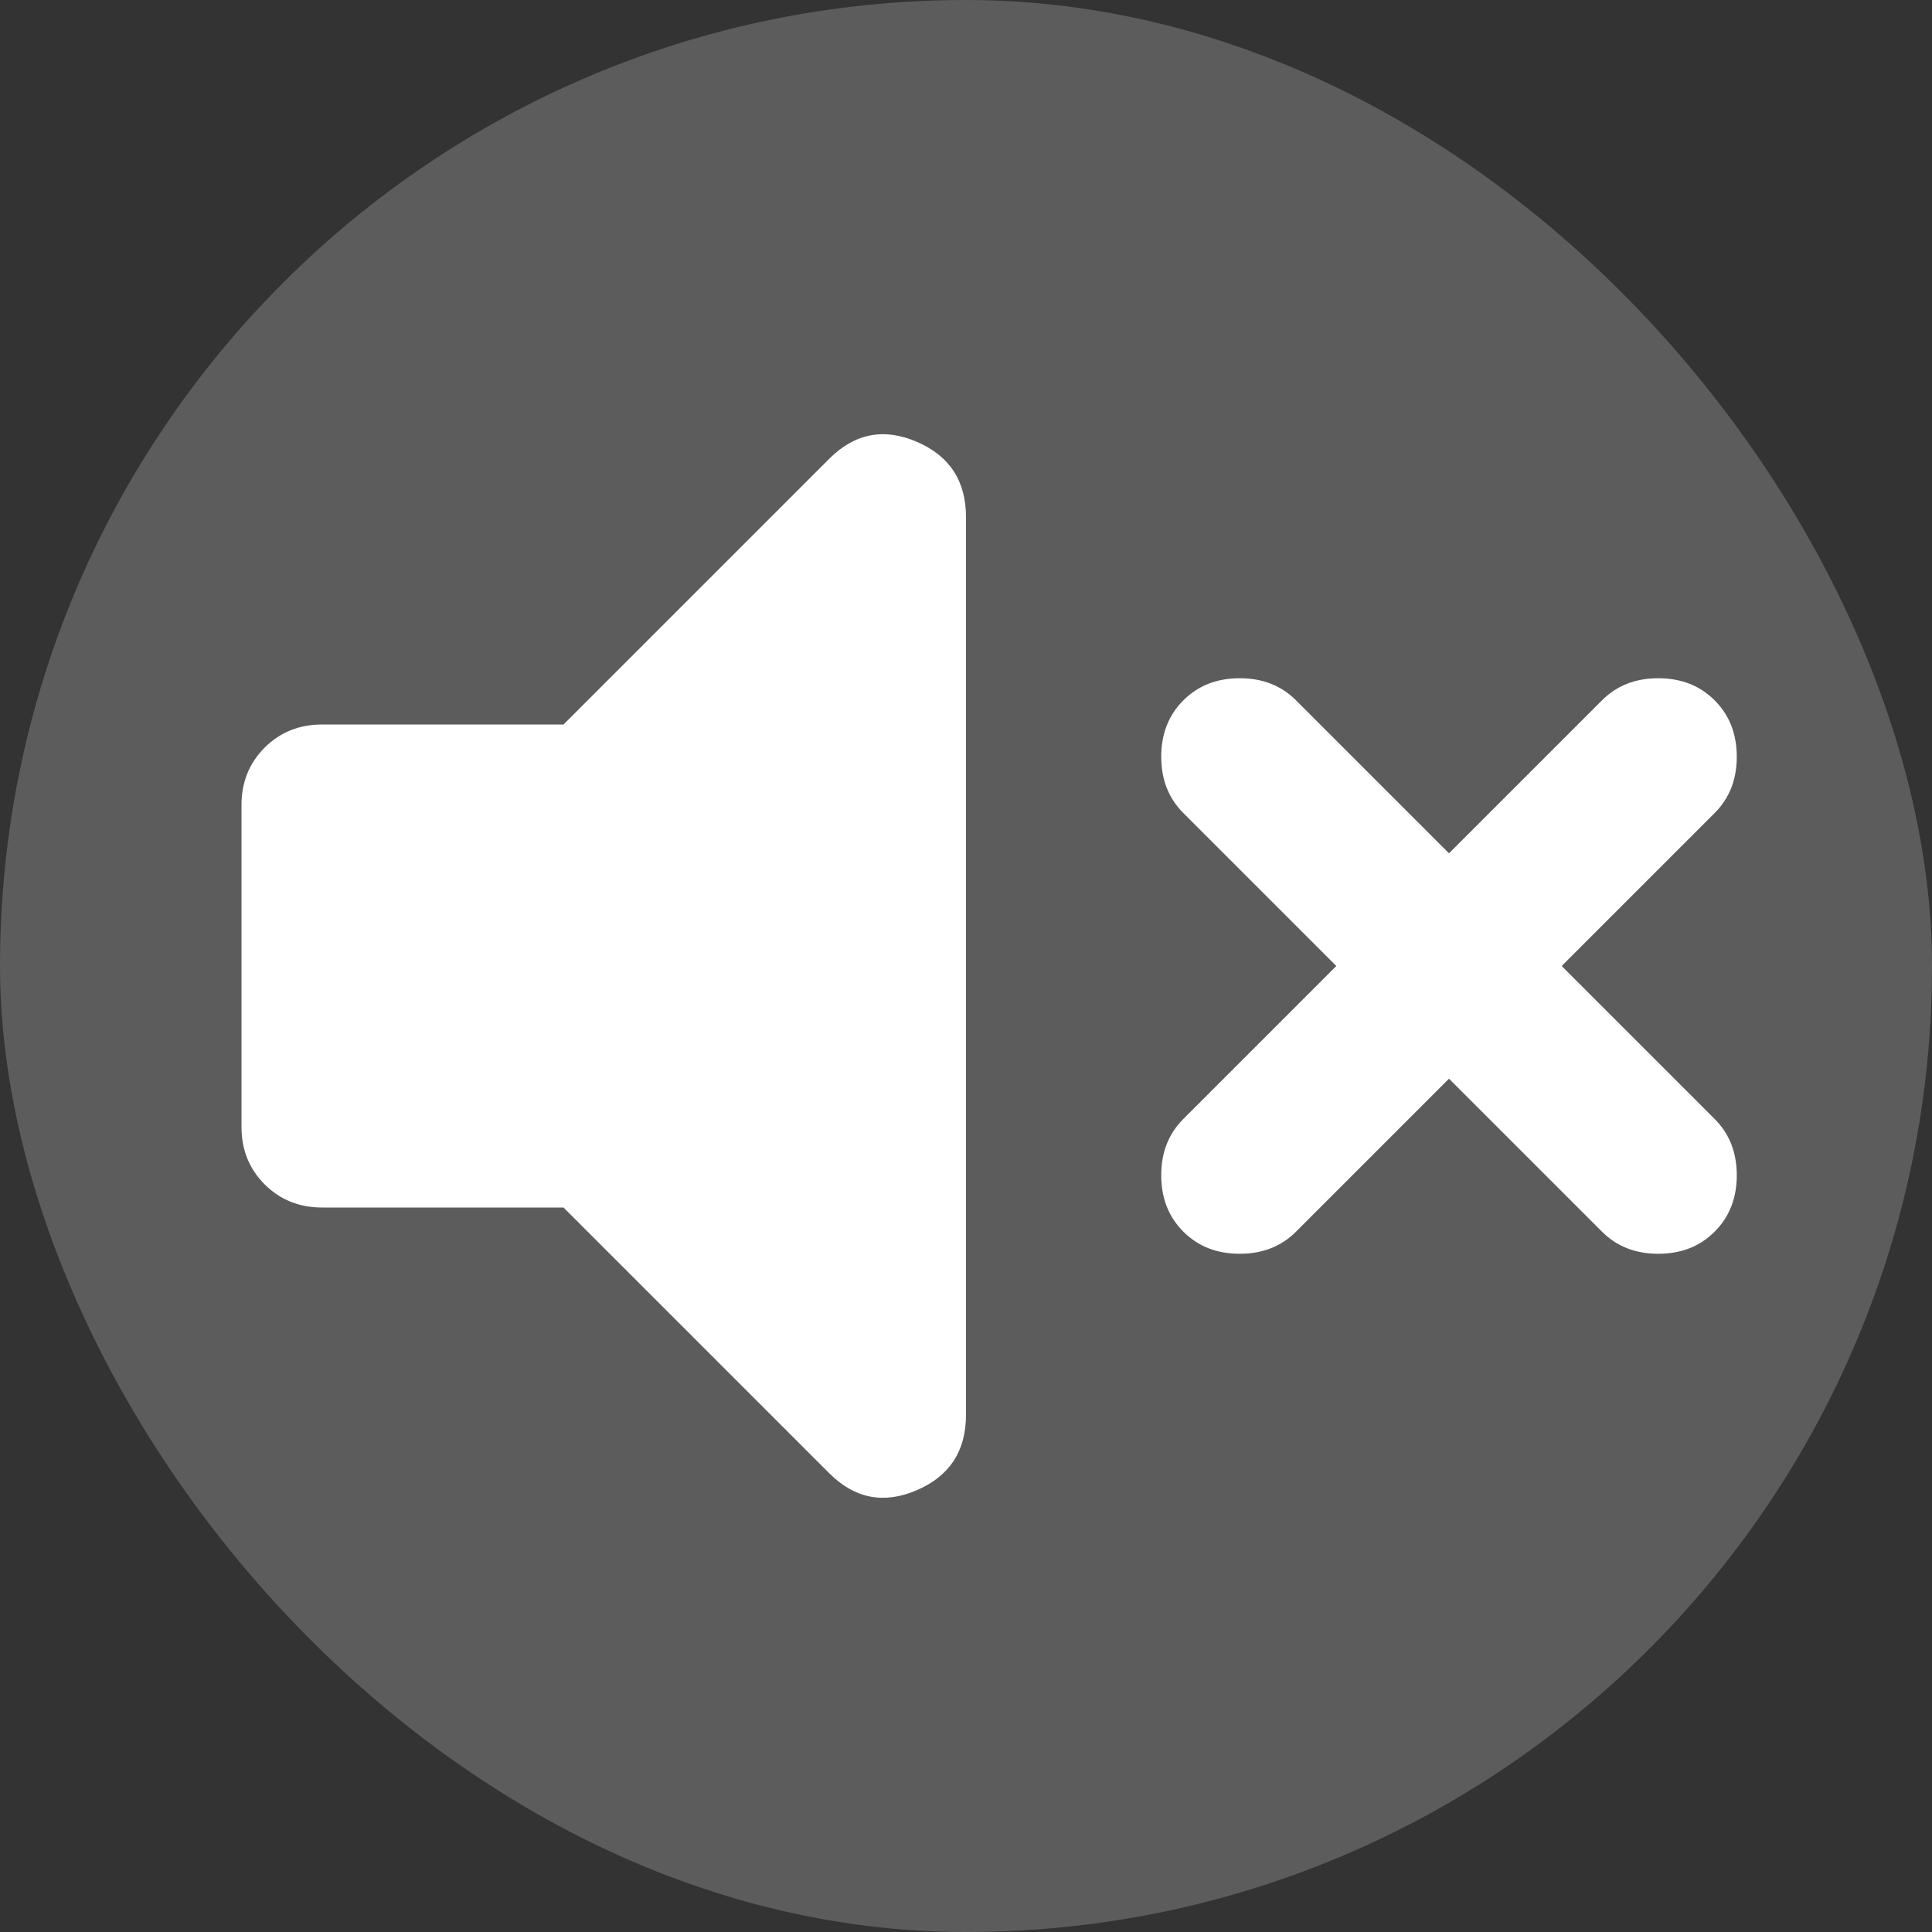 <svg width="40" height="40" viewBox="0 0 40 40" fill="none" xmlns="http://www.w3.org/2000/svg">
<rect x="0" y="0" width="40" height="40" fill="#333333" stroke="none"/>
<rect width="40" height="40" rx="20" fill="white" fill-opacity="0.2"/>
<path d="M30 22.333L26.833 25.5C26.528 25.806 26.139 25.958 25.667 25.958C25.194 25.958 24.806 25.806 24.5 25.5C24.194 25.194 24.042 24.806 24.042 24.333C24.042 23.861 24.194 23.472 24.5 23.167L27.667 20L24.5 16.833C24.194 16.528 24.042 16.139 24.042 15.667C24.042 15.194 24.194 14.806 24.5 14.5C24.806 14.194 25.194 14.042 25.667 14.042C26.139 14.042 26.528 14.194 26.833 14.5L30 17.667L33.167 14.5C33.472 14.194 33.861 14.042 34.333 14.042C34.806 14.042 35.194 14.194 35.5 14.5C35.806 14.806 35.958 15.194 35.958 15.667C35.958 16.139 35.806 16.528 35.5 16.833L32.333 20L35.5 23.167C35.806 23.472 35.958 23.861 35.958 24.333C35.958 24.806 35.806 25.194 35.5 25.5C35.194 25.806 34.806 25.958 34.333 25.958C33.861 25.958 33.472 25.806 33.167 25.5L30 22.333ZM11.667 25H6.667C6.194 25 5.799 24.84 5.479 24.521C5.16 24.201 5 23.806 5 23.333V16.667C5 16.194 5.16 15.799 5.479 15.479C5.799 15.16 6.194 15 6.667 15H11.667L17.167 9.5C17.694 8.972 18.299 8.854 18.979 9.146C19.66 9.438 20 9.958 20 10.708V29.292C20 30.042 19.66 30.562 18.979 30.854C18.299 31.146 17.694 31.028 17.167 30.5L11.667 25Z" fill="white"/>
</svg>
